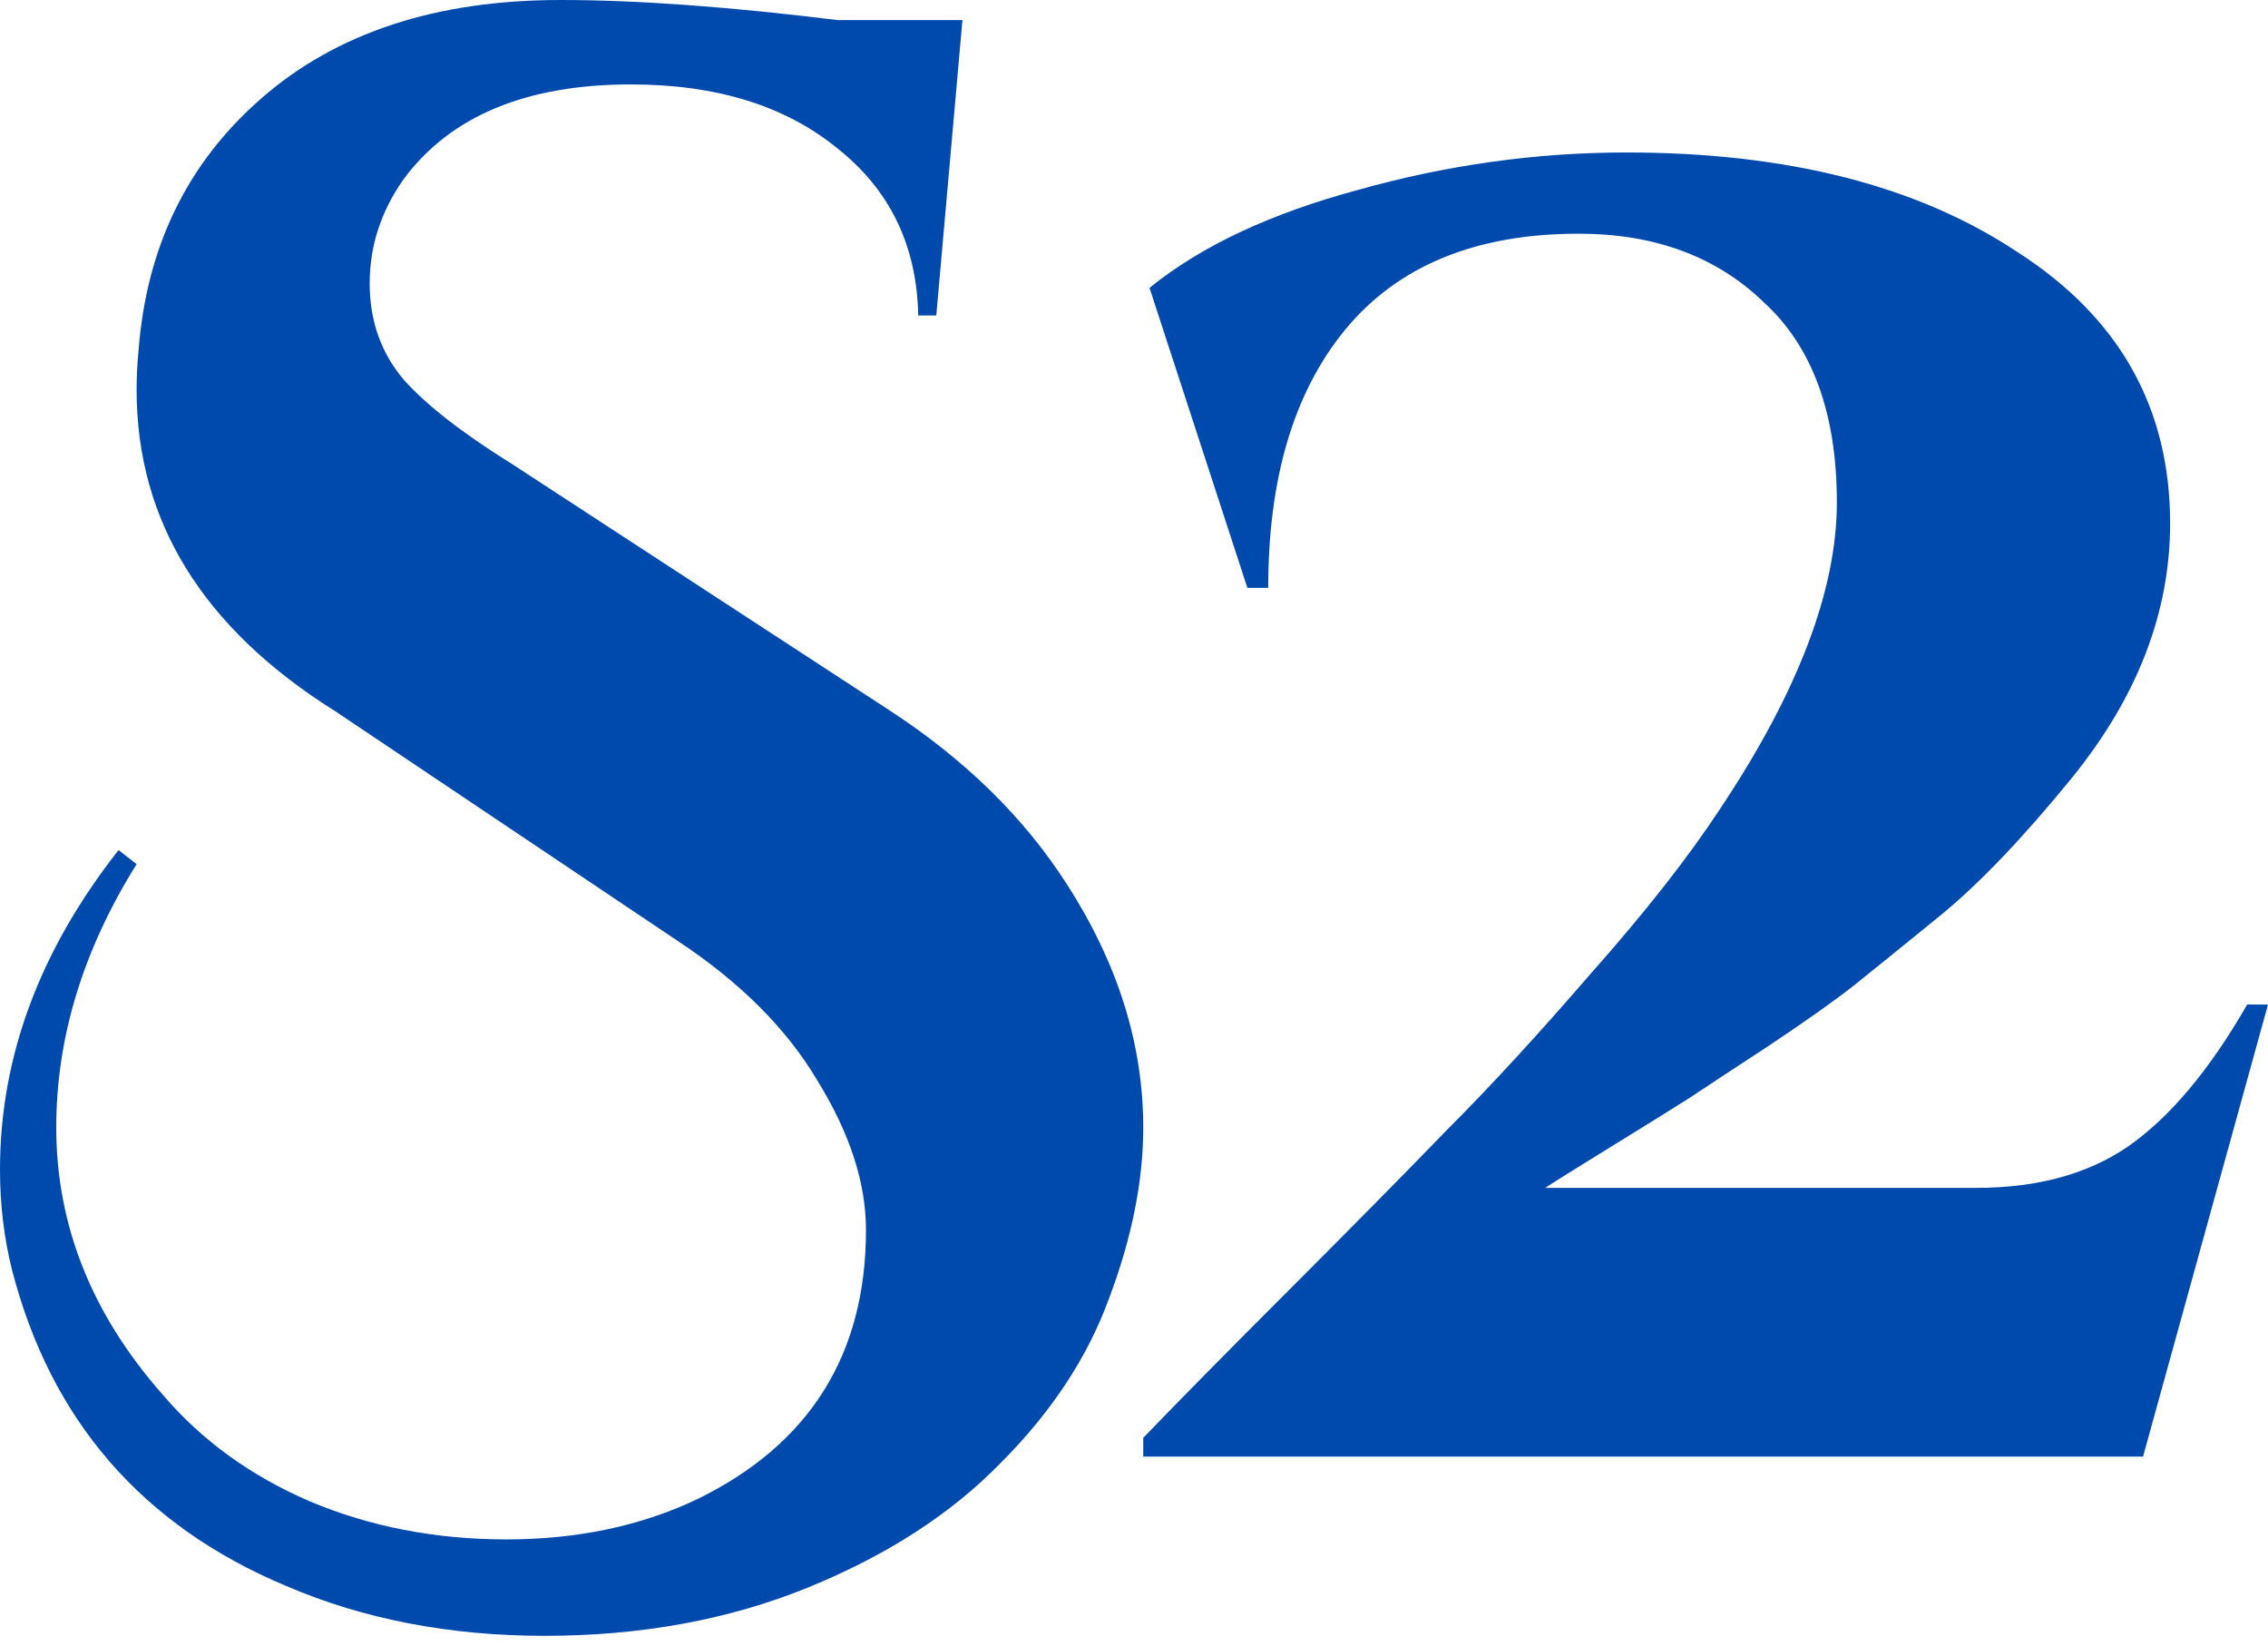 <svg width="51" height="37" viewBox="0 0 51 37" fill="none" xmlns="http://www.w3.org/2000/svg">
<path d="M3.072 19.428C1.867 21.356 1.265 23.328 1.265 25.347C1.265 27.545 2.063 29.548 3.66 31.356C4.533 32.38 5.633 33.178 6.958 33.75C8.313 34.322 9.789 34.609 11.386 34.609C12.982 34.609 14.413 34.307 15.678 33.705C18.208 32.47 19.473 30.452 19.473 27.651C19.473 26.597 19.112 25.482 18.389 24.307C17.696 23.133 16.642 22.078 15.226 21.145L7.545 15.994C4.563 14.127 3.072 11.717 3.072 8.765C3.072 8.464 3.087 8.163 3.117 7.862C3.298 5.542 4.217 3.66 5.874 2.214C7.56 0.738 9.804 0 12.605 0C14.322 0 16.401 0.151 18.84 0.452H21.642L21.054 7.093H20.648C20.618 5.527 20.015 4.277 18.84 3.343C17.666 2.38 16.115 1.898 14.187 1.898C11.837 1.898 10.136 2.605 9.081 4.021C8.569 4.744 8.313 5.527 8.313 6.371C8.313 7.214 8.569 7.937 9.081 8.539C9.593 9.112 10.407 9.744 11.521 10.437L19.97 15.949C21.687 17.063 23.027 18.374 23.991 19.88C25.136 21.657 25.708 23.479 25.708 25.347C25.708 26.551 25.452 27.831 24.94 29.187C24.458 30.512 23.645 31.747 22.5 32.892C21.386 34.036 19.94 34.97 18.163 35.693C16.386 36.416 14.413 36.777 12.244 36.777C10.105 36.777 8.163 36.401 6.416 35.648C3.193 34.292 1.145 31.928 0.271 28.554C0.09 27.831 0 27.078 0 26.295C0 23.765 0.889 21.371 2.666 19.112L3.072 19.428Z" fill="#004AAD"/>
<path d="M36.574 3.428C40.196 3.428 43.131 4.177 45.38 5.676C47.659 7.143 48.799 9.173 48.799 11.765C48.799 13.763 48.065 15.668 46.597 17.479C45.505 18.822 44.521 19.852 43.647 20.57C42.803 21.257 42.148 21.788 41.679 22.163C41.242 22.506 40.602 22.959 39.759 23.521C38.947 24.052 38.354 24.442 37.979 24.692C37.636 24.91 37.058 25.269 36.246 25.769C35.434 26.269 34.935 26.581 34.748 26.706H44.443C45.817 26.706 46.956 26.393 47.862 25.769C48.799 25.113 49.689 24.052 50.532 22.584H51L48.19 32.748H25.708V32.326C26.489 31.514 27.581 30.406 28.987 29.001C30.423 27.564 31.61 26.362 32.546 25.394C33.514 24.426 34.591 23.255 35.778 21.881C36.996 20.508 37.964 19.274 38.682 18.181C40.431 15.559 41.305 13.264 41.305 11.296C41.305 9.298 40.758 7.799 39.666 6.8C38.604 5.77 37.214 5.254 35.497 5.254C33.186 5.254 31.438 5.973 30.251 7.409C29.096 8.814 28.518 10.75 28.518 13.217H28.05L25.849 6.472C27.004 5.535 28.565 4.802 30.532 4.271C32.531 3.709 34.545 3.428 36.574 3.428Z" fill="#004AAD"/>
</svg>

